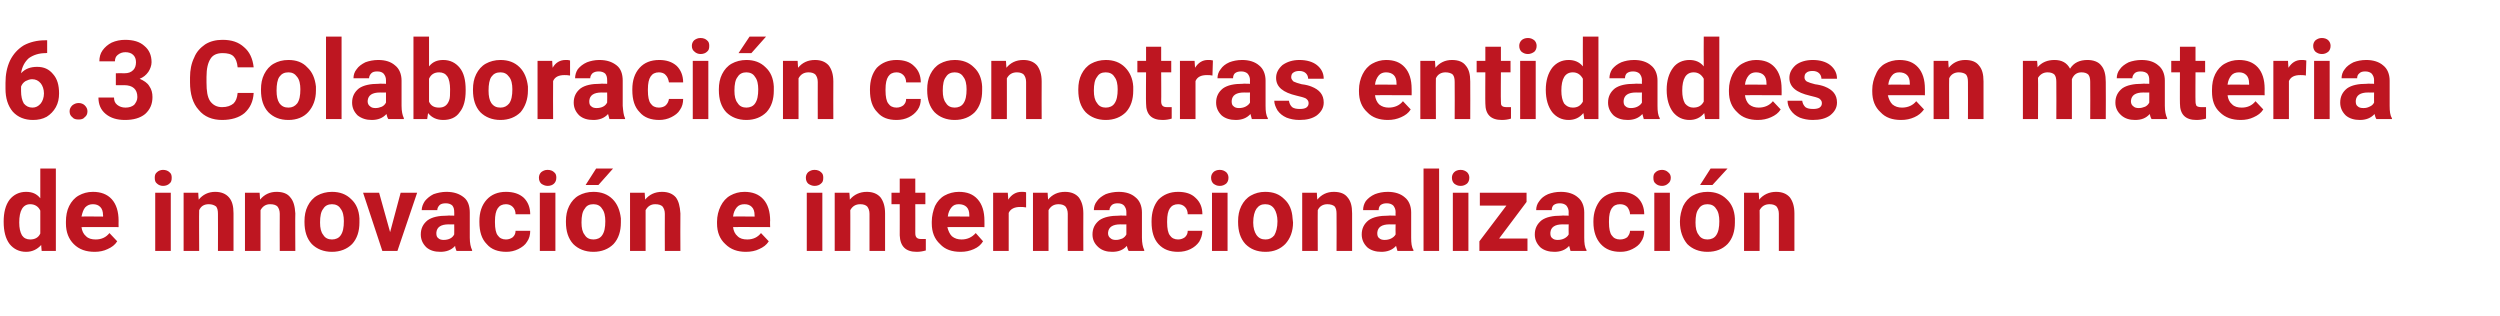 <?xml version="1.0" standalone="no"?><!DOCTYPE svg PUBLIC "-//W3C//DTD SVG 1.1//EN" "http://www.w3.org/Graphics/SVG/1.1/DTD/svg11.dtd"><svg xmlns="http://www.w3.org/2000/svg" version="1.1" width="546px" height="69px" viewBox="0 -8 546 69" style="top:-8px">  <desc>6.3 Colaboraci n con otras entidades en materia de innovaci n e internacionalizaci n</desc>  <defs/>  <g id="Polygon82591">    <path d="M 0.8 40.4 C 0.8 38.4 1.2 36.8 2.1 35.6 C 3 34.5 4.2 33.9 5.7 33.9 C 7 33.9 8 34.3 8.8 35.3 C 8.8 35.27 8.8 28.8 8.8 28.8 L 12.2 28.8 L 12.2 46.8 L 9.1 46.8 C 9.1 46.8 8.98 45.45 9 45.5 C 8.1 46.5 7 47 5.7 47 C 4.2 47 3 46.4 2.1 45.3 C 1.2 44.1 0.8 42.5 0.8 40.4 Z M 6.6 36.6 C 5 36.6 4.2 38 4.2 40.6 C 4.2 41.8 4.4 42.7 4.8 43.4 C 5.2 44 5.8 44.3 6.6 44.3 C 7.6 44.3 8.4 43.9 8.8 43 C 8.8 43 8.8 38 8.8 38 C 8.4 37.1 7.6 36.6 6.6 36.6 C 6.6 36.6 6.6 36.6 6.6 36.6 Z M 20.7 47 C 18.8 47 17.3 46.5 16.1 45.3 C 15 44.2 14.4 42.7 14.4 40.8 C 14.4 40.8 14.4 40.4 14.4 40.4 C 14.4 39.2 14.6 38 15.1 37 C 15.6 36 16.3 35.2 17.2 34.7 C 18.1 34.2 19.1 33.9 20.3 33.9 C 22 33.9 23.4 34.4 24.4 35.5 C 25.4 36.6 25.9 38.2 25.9 40.2 C 25.88 40.18 25.9 41.6 25.9 41.6 C 25.9 41.6 17.8 41.56 17.8 41.6 C 17.9 42.4 18.2 43.1 18.8 43.6 C 19.3 44.1 20 44.3 20.9 44.3 C 22.2 44.3 23.2 43.8 23.9 42.9 C 23.9 42.9 25.6 44.7 25.6 44.7 C 25.1 45.5 24.4 46 23.5 46.4 C 22.7 46.8 21.7 47 20.7 47 Z M 20.3 36.6 C 19.6 36.6 19.1 36.8 18.6 37.3 C 18.2 37.8 18 38.4 17.8 39.3 C 17.84 39.25 22.5 39.3 22.5 39.3 C 22.5 39.3 22.55 38.98 22.5 39 C 22.5 38.2 22.3 37.6 21.9 37.2 C 21.5 36.8 21 36.6 20.3 36.6 Z M 37.3 46.8 L 33.9 46.8 L 33.9 34.1 L 37.3 34.1 L 37.3 46.8 Z M 33.8 30.8 C 33.8 30.3 33.9 29.9 34.3 29.6 C 34.6 29.3 35.1 29.1 35.6 29.1 C 36.2 29.1 36.7 29.3 37 29.6 C 37.4 29.9 37.5 30.3 37.5 30.8 C 37.5 31.4 37.4 31.8 37 32.1 C 36.7 32.4 36.2 32.6 35.6 32.6 C 35.1 32.6 34.6 32.4 34.3 32.1 C 33.9 31.8 33.8 31.4 33.8 30.8 Z M 43.3 34.1 C 43.3 34.1 43.36 35.59 43.4 35.6 C 44.3 34.5 45.5 33.9 47 33.9 C 48.3 33.9 49.3 34.3 50 35.1 C 50.7 35.9 51 37 51 38.6 C 51.01 38.61 51 46.8 51 46.8 L 47.6 46.8 C 47.6 46.8 47.63 38.69 47.6 38.7 C 47.6 38 47.5 37.5 47.2 37.1 C 46.8 36.8 46.3 36.6 45.6 36.6 C 44.6 36.6 43.9 37 43.5 37.9 C 43.45 37.86 43.5 46.8 43.5 46.8 L 40.1 46.8 L 40.1 34.1 L 43.3 34.1 Z M 56.7 34.1 C 56.7 34.1 56.8 35.59 56.8 35.6 C 57.7 34.5 58.9 33.9 60.4 33.9 C 61.8 33.9 62.8 34.3 63.4 35.1 C 64.1 35.9 64.4 37 64.5 38.6 C 64.45 38.61 64.5 46.8 64.5 46.8 L 61.1 46.8 C 61.1 46.8 61.07 38.69 61.1 38.7 C 61.1 38 60.9 37.5 60.6 37.1 C 60.3 36.8 59.8 36.6 59 36.6 C 58.1 36.6 57.4 37 56.9 37.9 C 56.89 37.86 56.9 46.8 56.9 46.8 L 53.5 46.8 L 53.5 34.1 L 56.7 34.1 Z M 66.5 40.3 C 66.5 39.1 66.7 38 67.2 37 C 67.7 36 68.4 35.2 69.3 34.7 C 70.2 34.2 71.3 33.9 72.5 33.9 C 74.2 33.9 75.6 34.4 76.7 35.5 C 77.8 36.5 78.4 37.9 78.5 39.7 C 78.5 39.7 78.5 40.6 78.5 40.6 C 78.5 42.5 78 44.1 76.9 45.3 C 75.8 46.4 74.3 47 72.5 47 C 70.7 47 69.2 46.4 68.1 45.3 C 67 44.1 66.5 42.5 66.5 40.5 C 66.5 40.5 66.5 40.3 66.5 40.3 Z M 69.9 40.6 C 69.9 41.8 70.1 42.7 70.6 43.3 C 71 44 71.7 44.3 72.5 44.3 C 73.3 44.3 74 44 74.4 43.4 C 74.9 42.7 75.1 41.7 75.1 40.3 C 75.1 39.2 74.9 38.2 74.4 37.6 C 74 36.9 73.3 36.6 72.5 36.6 C 71.7 36.6 71 36.9 70.6 37.6 C 70.1 38.2 69.9 39.2 69.9 40.6 Z M 85.2 42.7 L 87.5 34.1 L 91.1 34.1 L 86.8 46.8 L 83.5 46.8 L 79.3 34.1 L 82.8 34.1 L 85.2 42.7 Z M 99.7 46.8 C 99.6 46.5 99.4 46.1 99.4 45.7 C 98.6 46.6 97.5 47 96.2 47 C 94.9 47 93.9 46.7 93.1 46 C 92.3 45.2 91.9 44.3 91.9 43.2 C 91.9 41.9 92.4 40.9 93.4 40.1 C 94.4 39.4 95.8 39.1 97.7 39.1 C 97.68 39.05 99.2 39.1 99.2 39.1 C 99.2 39.1 99.23 38.33 99.2 38.3 C 99.2 37.7 99.1 37.3 98.8 36.9 C 98.5 36.6 98 36.4 97.4 36.4 C 96.8 36.4 96.3 36.5 96 36.8 C 95.7 37.1 95.5 37.5 95.5 37.9 C 95.5 37.9 92.1 37.9 92.1 37.9 C 92.1 37.2 92.4 36.5 92.8 35.9 C 93.3 35.3 93.9 34.8 94.7 34.4 C 95.6 34.1 96.5 33.9 97.5 33.9 C 99.1 33.9 100.3 34.3 101.3 35.1 C 102.2 35.8 102.6 37 102.6 38.4 C 102.6 38.4 102.6 43.9 102.6 43.9 C 102.6 45.1 102.8 46 103.1 46.6 C 103.14 46.6 103.1 46.8 103.1 46.8 C 103.1 46.8 99.71 46.8 99.7 46.8 Z M 96.9 44.4 C 97.4 44.4 97.9 44.3 98.3 44.1 C 98.7 43.9 99 43.6 99.2 43.2 C 99.23 43.21 99.2 41 99.2 41 C 99.2 41 97.97 41.03 98 41 C 96.3 41 95.4 41.6 95.3 42.8 C 95.3 42.8 95.3 43 95.3 43 C 95.3 43.4 95.4 43.8 95.7 44 C 96 44.3 96.4 44.4 96.9 44.4 Z M 110.5 44.3 C 111.1 44.3 111.6 44.1 112 43.8 C 112.4 43.4 112.6 43 112.6 42.4 C 112.6 42.4 115.8 42.4 115.8 42.4 C 115.8 43.3 115.6 44.1 115.1 44.8 C 114.7 45.5 114 46 113.2 46.4 C 112.4 46.8 111.5 47 110.6 47 C 108.8 47 107.3 46.5 106.3 45.3 C 105.2 44.2 104.7 42.6 104.7 40.5 C 104.7 40.5 104.7 40.3 104.7 40.3 C 104.7 38.4 105.2 36.8 106.3 35.6 C 107.3 34.5 108.7 33.9 110.5 33.9 C 112.1 33.9 113.4 34.3 114.4 35.2 C 115.3 36.1 115.8 37.3 115.8 38.8 C 115.8 38.8 112.6 38.8 112.6 38.8 C 112.6 38.2 112.4 37.6 112 37.2 C 111.6 36.8 111.1 36.6 110.5 36.6 C 109.7 36.6 109.1 36.9 108.7 37.5 C 108.3 38.1 108.1 39 108.1 40.3 C 108.1 40.3 108.1 40.6 108.1 40.6 C 108.1 41.9 108.3 42.9 108.7 43.4 C 109.1 44 109.7 44.3 110.5 44.3 Z M 121.3 46.8 L 117.9 46.8 L 117.9 34.1 L 121.3 34.1 L 121.3 46.8 Z M 117.7 30.8 C 117.7 30.3 117.9 29.9 118.2 29.6 C 118.6 29.3 119 29.1 119.6 29.1 C 120.2 29.1 120.7 29.3 121 29.6 C 121.4 29.9 121.5 30.3 121.5 30.8 C 121.5 31.4 121.3 31.8 121 32.1 C 120.7 32.4 120.2 32.6 119.6 32.6 C 119.1 32.6 118.6 32.4 118.2 32.1 C 117.9 31.8 117.7 31.4 117.7 30.8 Z M 123.6 40.3 C 123.6 39.1 123.8 38 124.3 37 C 124.8 36 125.5 35.2 126.4 34.7 C 127.3 34.2 128.4 33.9 129.6 33.9 C 131.3 33.9 132.7 34.4 133.8 35.5 C 134.8 36.5 135.4 37.9 135.6 39.7 C 135.6 39.7 135.6 40.6 135.6 40.6 C 135.6 42.5 135.1 44.1 134 45.3 C 132.9 46.4 131.4 47 129.6 47 C 127.8 47 126.3 46.4 125.2 45.3 C 124.1 44.1 123.6 42.5 123.6 40.5 C 123.6 40.5 123.6 40.3 123.6 40.3 Z M 127 40.6 C 127 41.8 127.2 42.7 127.7 43.3 C 128.1 44 128.8 44.3 129.6 44.3 C 130.4 44.3 131.1 44 131.5 43.4 C 132 42.7 132.2 41.7 132.2 40.3 C 132.2 39.2 132 38.2 131.5 37.6 C 131.1 36.9 130.4 36.6 129.6 36.6 C 128.7 36.6 128.1 36.9 127.7 37.6 C 127.2 38.2 127 39.2 127 40.6 Z M 130.2 28.8 L 133.9 28.8 L 130.7 32.4 L 127.9 32.4 L 130.2 28.8 Z M 140.8 34.1 C 140.8 34.1 140.91 35.59 140.9 35.6 C 141.8 34.5 143 33.9 144.6 33.9 C 145.9 33.9 146.9 34.3 147.6 35.1 C 148.2 35.9 148.5 37 148.6 38.6 C 148.56 38.61 148.6 46.8 148.6 46.8 L 145.2 46.8 C 145.2 46.8 145.17 38.69 145.2 38.7 C 145.2 38 145 37.5 144.7 37.1 C 144.4 36.8 143.9 36.6 143.1 36.6 C 142.2 36.6 141.5 37 141 37.9 C 141 37.86 141 46.8 141 46.8 L 137.6 46.8 L 137.6 34.1 L 140.8 34.1 Z M 162.9 47 C 161.1 47 159.6 46.5 158.4 45.3 C 157.2 44.2 156.6 42.7 156.6 40.8 C 156.6 40.8 156.6 40.4 156.6 40.4 C 156.6 39.2 156.9 38 157.4 37 C 157.9 36 158.6 35.2 159.5 34.7 C 160.4 34.2 161.4 33.9 162.6 33.9 C 164.3 33.9 165.7 34.4 166.7 35.5 C 167.7 36.6 168.2 38.2 168.2 40.2 C 168.15 40.18 168.2 41.6 168.2 41.6 C 168.2 41.6 160.08 41.56 160.1 41.6 C 160.2 42.4 160.5 43.1 161.1 43.6 C 161.6 44.1 162.3 44.3 163.2 44.3 C 164.5 44.3 165.5 43.8 166.2 42.9 C 166.2 42.9 167.9 44.7 167.9 44.7 C 167.4 45.5 166.7 46 165.8 46.4 C 165 46.8 164 47 162.9 47 Z M 162.6 36.6 C 161.9 36.6 161.3 36.8 160.9 37.3 C 160.5 37.8 160.2 38.4 160.1 39.3 C 160.11 39.25 164.8 39.3 164.8 39.3 C 164.8 39.3 164.82 38.98 164.8 39 C 164.8 38.2 164.6 37.6 164.2 37.2 C 163.8 36.8 163.3 36.6 162.6 36.6 Z M 179.6 46.8 L 176.2 46.8 L 176.2 34.1 L 179.6 34.1 L 179.6 46.8 Z M 176 30.8 C 176 30.3 176.2 29.9 176.5 29.6 C 176.9 29.3 177.3 29.1 177.9 29.1 C 178.5 29.1 179 29.3 179.3 29.6 C 179.7 29.9 179.8 30.3 179.8 30.8 C 179.8 31.4 179.7 31.8 179.3 32.1 C 179 32.4 178.5 32.6 177.9 32.6 C 177.4 32.6 176.9 32.4 176.5 32.1 C 176.2 31.8 176 31.4 176 30.8 Z M 185.5 34.1 C 185.5 34.1 185.64 35.59 185.6 35.6 C 186.5 34.5 187.8 33.9 189.3 33.9 C 190.6 33.9 191.6 34.3 192.3 35.1 C 192.9 35.9 193.3 37 193.3 38.6 C 193.29 38.61 193.3 46.8 193.3 46.8 L 189.9 46.8 C 189.9 46.8 189.9 38.69 189.9 38.7 C 189.9 38 189.7 37.5 189.4 37.1 C 189.1 36.8 188.6 36.6 187.9 36.6 C 186.9 36.6 186.2 37 185.7 37.9 C 185.73 37.86 185.7 46.8 185.7 46.8 L 182.3 46.8 L 182.3 34.1 L 185.5 34.1 Z M 199.9 31 L 199.9 34.1 L 202.1 34.1 L 202.1 36.6 L 199.9 36.6 C 199.9 36.6 199.91 42.93 199.9 42.9 C 199.9 43.4 200 43.7 200.2 43.9 C 200.4 44.1 200.7 44.2 201.2 44.2 C 201.6 44.2 201.9 44.2 202.2 44.2 C 202.2 44.2 202.2 46.7 202.2 46.7 C 201.5 46.9 200.9 47 200.2 47 C 197.8 47 196.6 45.8 196.5 43.4 C 196.52 43.44 196.5 36.6 196.5 36.6 L 194.7 36.6 L 194.7 34.1 L 196.5 34.1 L 196.5 31 L 199.9 31 Z M 209.8 47 C 207.9 47 206.4 46.5 205.3 45.3 C 204.1 44.2 203.5 42.7 203.5 40.8 C 203.5 40.8 203.5 40.4 203.5 40.4 C 203.5 39.2 203.8 38 204.2 37 C 204.7 36 205.4 35.2 206.3 34.7 C 207.2 34.2 208.3 33.9 209.4 33.9 C 211.2 33.9 212.5 34.4 213.5 35.5 C 214.5 36.6 215 38.2 215 40.2 C 215.02 40.18 215 41.6 215 41.6 C 215 41.6 206.94 41.56 206.9 41.6 C 207.1 42.4 207.4 43.1 207.9 43.6 C 208.5 44.1 209.2 44.3 210 44.3 C 211.3 44.3 212.3 43.8 213.1 42.9 C 213.1 42.9 214.7 44.7 214.7 44.7 C 214.2 45.5 213.6 46 212.7 46.4 C 211.8 46.8 210.9 47 209.8 47 Z M 209.4 36.6 C 208.7 36.6 208.2 36.8 207.8 37.3 C 207.4 37.8 207.1 38.4 207 39.3 C 206.98 39.25 211.7 39.3 211.7 39.3 C 211.7 39.3 211.69 38.98 211.7 39 C 211.7 38.2 211.5 37.6 211.1 37.2 C 210.7 36.8 210.1 36.6 209.4 36.6 Z M 224.1 37.3 C 223.6 37.2 223.2 37.2 222.8 37.2 C 221.6 37.2 220.7 37.6 220.3 38.5 C 220.32 38.5 220.3 46.8 220.3 46.8 L 216.9 46.8 L 216.9 34.1 L 220.1 34.1 C 220.1 34.1 220.23 35.63 220.2 35.6 C 220.9 34.5 221.9 33.9 223.1 33.9 C 223.4 33.9 223.8 33.9 224.1 34 C 224.1 34 224.1 37.3 224.1 37.3 Z M 228.8 34.1 C 228.8 34.1 228.91 35.59 228.9 35.6 C 229.8 34.5 231 33.9 232.6 33.9 C 233.9 33.9 234.9 34.3 235.6 35.1 C 236.2 35.9 236.6 37 236.6 38.6 C 236.57 38.61 236.6 46.8 236.6 46.8 L 233.2 46.8 C 233.2 46.8 233.18 38.69 233.2 38.7 C 233.2 38 233 37.5 232.7 37.1 C 232.4 36.8 231.9 36.6 231.2 36.6 C 230.2 36.6 229.5 37 229 37.9 C 229.01 37.86 229 46.8 229 46.8 L 225.6 46.8 L 225.6 34.1 L 228.8 34.1 Z M 246.5 46.8 C 246.3 46.5 246.2 46.1 246.1 45.7 C 245.3 46.6 244.3 47 242.9 47 C 241.7 47 240.7 46.7 239.9 46 C 239 45.2 238.6 44.3 238.6 43.2 C 238.6 41.9 239.1 40.9 240.1 40.1 C 241.1 39.4 242.6 39.1 244.4 39.1 C 244.44 39.05 246 39.1 246 39.1 C 246 39.1 246 38.33 246 38.3 C 246 37.7 245.8 37.3 245.5 36.9 C 245.2 36.6 244.8 36.4 244.1 36.4 C 243.6 36.4 243.1 36.5 242.8 36.8 C 242.5 37.1 242.3 37.5 242.3 37.9 C 242.3 37.9 238.9 37.9 238.9 37.9 C 238.9 37.2 239.1 36.5 239.6 35.9 C 240 35.3 240.7 34.8 241.5 34.4 C 242.3 34.1 243.3 33.9 244.3 33.9 C 245.9 33.9 247.1 34.3 248 35.1 C 248.9 35.8 249.4 37 249.4 38.4 C 249.4 38.4 249.4 43.9 249.4 43.9 C 249.4 45.1 249.6 46 249.9 46.6 C 249.9 46.6 249.9 46.8 249.9 46.8 C 249.9 46.8 246.48 46.8 246.5 46.8 Z M 243.7 44.4 C 244.2 44.4 244.6 44.3 245.1 44.1 C 245.5 43.9 245.8 43.6 246 43.2 C 246 43.21 246 41 246 41 C 246 41 244.73 41.03 244.7 41 C 243 41 242.1 41.6 242 42.8 C 242 42.8 242 43 242 43 C 242 43.4 242.2 43.8 242.5 44 C 242.8 44.3 243.2 44.4 243.7 44.4 Z M 257.3 44.3 C 257.9 44.3 258.4 44.1 258.8 43.8 C 259.2 43.4 259.4 43 259.4 42.4 C 259.4 42.4 262.6 42.4 262.6 42.4 C 262.6 43.3 262.3 44.1 261.9 44.8 C 261.4 45.5 260.8 46 260 46.4 C 259.2 46.8 258.3 47 257.3 47 C 255.5 47 254.1 46.5 253 45.3 C 252 44.2 251.5 42.6 251.5 40.5 C 251.5 40.5 251.5 40.3 251.5 40.3 C 251.5 38.4 252 36.8 253 35.6 C 254.1 34.5 255.5 33.9 257.3 33.9 C 258.9 33.9 260.2 34.3 261.1 35.2 C 262.1 36.1 262.6 37.3 262.6 38.8 C 262.6 38.8 259.4 38.8 259.4 38.8 C 259.4 38.2 259.2 37.6 258.8 37.2 C 258.4 36.8 257.9 36.6 257.3 36.6 C 256.5 36.6 255.9 36.9 255.5 37.5 C 255.1 38.1 254.9 39 254.9 40.3 C 254.9 40.3 254.9 40.6 254.9 40.6 C 254.9 41.9 255.1 42.9 255.5 43.4 C 255.9 44 256.5 44.3 257.3 44.3 Z M 268.1 46.8 L 264.7 46.8 L 264.7 34.1 L 268.1 34.1 L 268.1 46.8 Z M 264.5 30.8 C 264.5 30.3 264.7 29.9 265 29.6 C 265.3 29.3 265.8 29.1 266.4 29.1 C 267 29.1 267.4 29.3 267.8 29.6 C 268.1 29.9 268.3 30.3 268.3 30.8 C 268.3 31.4 268.1 31.8 267.8 32.1 C 267.4 32.4 267 32.6 266.4 32.6 C 265.8 32.6 265.4 32.4 265 32.1 C 264.7 31.8 264.5 31.4 264.5 30.8 Z M 270.4 40.3 C 270.4 39.1 270.6 38 271.1 37 C 271.6 36 272.3 35.2 273.2 34.7 C 274.1 34.2 275.1 33.9 276.3 33.9 C 278.1 33.9 279.4 34.4 280.5 35.5 C 281.6 36.5 282.2 37.9 282.3 39.7 C 282.3 39.7 282.4 40.6 282.4 40.6 C 282.4 42.5 281.8 44.1 280.7 45.3 C 279.6 46.4 278.2 47 276.4 47 C 274.5 47 273.1 46.4 272 45.3 C 270.9 44.1 270.4 42.5 270.4 40.5 C 270.4 40.5 270.4 40.3 270.4 40.3 Z M 273.7 40.6 C 273.7 41.8 274 42.7 274.4 43.3 C 274.9 44 275.5 44.3 276.4 44.3 C 277.2 44.3 277.8 44 278.3 43.4 C 278.7 42.7 279 41.7 279 40.3 C 279 39.2 278.7 38.2 278.3 37.6 C 277.8 36.9 277.2 36.6 276.3 36.6 C 275.5 36.6 274.9 36.9 274.4 37.6 C 274 38.2 273.7 39.2 273.7 40.6 Z M 287.6 34.1 C 287.6 34.1 287.67 35.59 287.7 35.6 C 288.6 34.5 289.8 33.9 291.3 33.9 C 292.7 33.9 293.7 34.3 294.3 35.1 C 295 35.9 295.3 37 295.3 38.6 C 295.32 38.61 295.3 46.8 295.3 46.8 L 291.9 46.8 C 291.9 46.8 291.94 38.69 291.9 38.7 C 291.9 38 291.8 37.5 291.5 37.1 C 291.2 36.8 290.6 36.6 289.9 36.6 C 289 36.6 288.2 37 287.8 37.9 C 287.77 37.86 287.8 46.8 287.8 46.8 L 284.4 46.8 L 284.4 34.1 L 287.6 34.1 Z M 305.2 46.8 C 305.1 46.5 305 46.1 304.9 45.7 C 304.1 46.6 303 47 301.7 47 C 300.5 47 299.4 46.7 298.6 46 C 297.8 45.2 297.4 44.3 297.4 43.2 C 297.4 41.9 297.9 40.9 298.9 40.1 C 299.9 39.4 301.3 39.1 303.2 39.1 C 303.2 39.05 304.8 39.1 304.8 39.1 C 304.8 39.1 304.76 38.33 304.8 38.3 C 304.8 37.7 304.6 37.3 304.3 36.9 C 304 36.6 303.5 36.4 302.9 36.4 C 302.3 36.4 301.9 36.5 301.5 36.8 C 301.2 37.1 301.1 37.5 301.1 37.9 C 301.1 37.9 297.7 37.9 297.7 37.9 C 297.7 37.2 297.9 36.5 298.3 35.9 C 298.8 35.3 299.4 34.8 300.3 34.4 C 301.1 34.1 302 33.9 303.1 33.9 C 304.6 33.9 305.9 34.3 306.8 35.1 C 307.7 35.8 308.2 37 308.2 38.4 C 308.2 38.4 308.2 43.9 308.2 43.9 C 308.2 45.1 308.3 46 308.7 46.6 C 308.66 46.6 308.7 46.8 308.7 46.8 C 308.7 46.8 305.24 46.8 305.2 46.8 Z M 302.4 44.4 C 302.9 44.4 303.4 44.3 303.8 44.1 C 304.2 43.9 304.6 43.6 304.8 43.2 C 304.76 43.21 304.8 41 304.8 41 C 304.8 41 303.49 41.03 303.5 41 C 301.8 41 300.9 41.6 300.8 42.8 C 300.8 42.8 300.8 43 300.8 43 C 300.8 43.4 300.9 43.8 301.2 44 C 301.5 44.3 301.9 44.4 302.4 44.4 Z M 314.3 46.8 L 310.9 46.8 L 310.9 28.8 L 314.3 28.8 L 314.3 46.8 Z M 320.7 46.8 L 317.3 46.8 L 317.3 34.1 L 320.7 34.1 L 320.7 46.8 Z M 317.1 30.8 C 317.1 30.3 317.3 29.9 317.6 29.6 C 317.9 29.3 318.4 29.1 319 29.1 C 319.6 29.1 320 29.3 320.4 29.6 C 320.7 29.9 320.9 30.3 320.9 30.8 C 320.9 31.4 320.7 31.8 320.4 32.1 C 320 32.4 319.6 32.6 319 32.6 C 318.4 32.6 318 32.4 317.6 32.1 C 317.3 31.8 317.1 31.4 317.1 30.8 Z M 327.4 44.1 L 333.6 44.1 L 333.6 46.8 L 323.1 46.8 L 323.1 44.7 L 329 36.9 L 323.2 36.9 L 323.2 34.1 L 333.4 34.1 L 333.4 36.1 L 327.4 44.1 Z M 343 46.8 C 342.9 46.5 342.8 46.1 342.7 45.7 C 341.9 46.6 340.8 47 339.5 47 C 338.3 47 337.2 46.7 336.4 46 C 335.6 45.2 335.2 44.3 335.2 43.2 C 335.2 41.9 335.7 40.9 336.7 40.1 C 337.7 39.4 339.1 39.1 341 39.1 C 341 39.05 342.6 39.1 342.6 39.1 C 342.6 39.1 342.56 38.33 342.6 38.3 C 342.6 37.7 342.4 37.3 342.1 36.9 C 341.8 36.6 341.3 36.4 340.7 36.4 C 340.1 36.4 339.7 36.5 339.3 36.8 C 339 37.1 338.9 37.5 338.9 37.9 C 338.9 37.9 335.5 37.9 335.5 37.9 C 335.5 37.2 335.7 36.5 336.2 35.9 C 336.6 35.3 337.2 34.8 338.1 34.4 C 338.9 34.1 339.8 33.9 340.9 33.9 C 342.4 33.9 343.7 34.3 344.6 35.1 C 345.5 35.8 346 37 346 38.4 C 346 38.4 346 43.9 346 43.9 C 346 45.1 346.1 46 346.5 46.6 C 346.46 46.6 346.5 46.8 346.5 46.8 C 346.5 46.8 343.04 46.8 343 46.8 Z M 340.2 44.4 C 340.7 44.4 341.2 44.3 341.6 44.1 C 342 43.9 342.4 43.6 342.6 43.2 C 342.56 43.21 342.6 41 342.6 41 C 342.6 41 341.3 41.03 341.3 41 C 339.6 41 338.7 41.6 338.6 42.8 C 338.6 42.8 338.6 43 338.6 43 C 338.6 43.4 338.7 43.8 339 44 C 339.3 44.3 339.7 44.4 340.2 44.4 Z M 353.8 44.3 C 354.5 44.3 355 44.1 355.4 43.8 C 355.7 43.4 356 43 356 42.4 C 356 42.4 359.1 42.4 359.1 42.4 C 359.1 43.3 358.9 44.1 358.4 44.8 C 358 45.5 357.3 46 356.5 46.4 C 355.7 46.8 354.9 47 353.9 47 C 352.1 47 350.7 46.5 349.6 45.3 C 348.6 44.2 348 42.6 348 40.5 C 348 40.5 348 40.3 348 40.3 C 348 38.4 348.6 36.8 349.6 35.6 C 350.6 34.5 352.1 33.9 353.9 33.9 C 355.5 33.9 356.7 34.3 357.7 35.2 C 358.6 36.1 359.1 37.3 359.1 38.8 C 359.1 38.8 356 38.8 356 38.8 C 356 38.2 355.7 37.6 355.4 37.2 C 355 36.8 354.5 36.6 353.8 36.6 C 353 36.6 352.4 36.9 352 37.5 C 351.6 38.1 351.4 39 351.4 40.3 C 351.4 40.3 351.4 40.6 351.4 40.6 C 351.4 41.9 351.6 42.9 352 43.4 C 352.4 44 353 44.3 353.8 44.3 Z M 364.7 46.8 L 361.3 46.8 L 361.3 34.1 L 364.7 34.1 L 364.7 46.8 Z M 361.1 30.8 C 361.1 30.3 361.2 29.9 361.6 29.6 C 361.9 29.3 362.4 29.1 363 29.1 C 363.5 29.1 364 29.3 364.3 29.6 C 364.7 29.9 364.9 30.3 364.9 30.8 C 364.9 31.4 364.7 31.8 364.3 32.1 C 364 32.4 363.5 32.6 363 32.6 C 362.4 32.6 361.9 32.4 361.6 32.1 C 361.2 31.8 361.1 31.4 361.1 30.8 Z M 366.9 40.3 C 366.9 39.1 367.2 38 367.6 37 C 368.1 36 368.8 35.2 369.7 34.7 C 370.6 34.2 371.7 33.9 372.9 33.9 C 374.6 33.9 376 34.4 377.1 35.5 C 378.2 36.5 378.8 37.9 378.9 39.7 C 378.9 39.7 378.9 40.6 378.9 40.6 C 378.9 42.5 378.4 44.1 377.3 45.3 C 376.2 46.4 374.8 47 372.9 47 C 371.1 47 369.6 46.4 368.5 45.3 C 367.5 44.1 366.9 42.5 366.9 40.5 C 366.9 40.5 366.9 40.3 366.9 40.3 Z M 370.3 40.6 C 370.3 41.8 370.5 42.7 371 43.3 C 371.4 44 372.1 44.3 372.9 44.3 C 373.7 44.3 374.4 44 374.8 43.4 C 375.3 42.7 375.5 41.7 375.5 40.3 C 375.5 39.2 375.3 38.2 374.8 37.6 C 374.4 36.9 373.7 36.6 372.9 36.6 C 372.1 36.6 371.4 36.9 371 37.6 C 370.5 38.2 370.3 39.2 370.3 40.6 Z M 373.6 28.8 L 377.3 28.8 L 374 32.4 L 371.3 32.4 L 373.6 28.8 Z M 384.1 34.1 C 384.1 34.1 384.23 35.59 384.2 35.6 C 385.1 34.5 386.4 33.9 387.9 33.9 C 389.2 33.9 390.2 34.3 390.9 35.1 C 391.5 35.9 391.9 37 391.9 38.6 C 391.89 38.61 391.9 46.8 391.9 46.8 L 388.5 46.8 C 388.5 46.8 388.5 38.69 388.5 38.7 C 388.5 38 388.3 37.5 388 37.1 C 387.7 36.8 387.2 36.6 386.5 36.6 C 385.5 36.6 384.8 37 384.3 37.9 C 384.33 37.86 384.3 46.8 384.3 46.8 L 380.9 46.8 L 380.9 34.1 L 384.1 34.1 Z " stroke="none" fill="#be1621"/>  </g>  <g id="Polygon82590">    <path d="M 10.3 0.8 L 10.3 3.6 C 10.3 3.6 10.02 3.55 10 3.6 C 8.5 3.6 7.3 4 6.3 4.7 C 5.4 5.5 4.8 6.6 4.6 8 C 5.5 7 6.7 6.6 8.1 6.6 C 9.6 6.6 10.7 7.1 11.6 8.2 C 12.5 9.2 12.9 10.6 12.9 12.4 C 12.9 13.5 12.7 14.5 12.2 15.4 C 11.7 16.3 11 17 10.2 17.5 C 9.3 18 8.3 18.2 7.2 18.2 C 5.4 18.2 3.9 17.6 2.8 16.4 C 1.7 15.1 1.2 13.4 1.2 11.4 C 1.2 11.4 1.2 10.1 1.2 10.1 C 1.2 8.3 1.5 6.7 2.2 5.2 C 2.9 3.8 3.9 2.7 5.2 1.9 C 6.5 1.2 8.1 0.8 9.8 0.8 C 9.79 0.76 10.3 0.8 10.3 0.8 Z M 7 9.3 C 6.5 9.3 6 9.5 5.6 9.7 C 5.1 10 4.8 10.4 4.6 10.9 C 4.6 10.9 4.6 11.9 4.6 11.9 C 4.6 13 4.8 13.9 5.2 14.6 C 5.7 15.2 6.3 15.5 7.1 15.5 C 7.8 15.5 8.4 15.2 8.9 14.6 C 9.3 14.1 9.6 13.3 9.6 12.4 C 9.6 11.5 9.3 10.7 8.9 10.2 C 8.4 9.6 7.8 9.3 7 9.3 Z M 15.2 16.3 C 15.2 15.8 15.4 15.4 15.8 15 C 16.2 14.7 16.6 14.5 17.2 14.5 C 17.7 14.5 18.2 14.7 18.5 15 C 18.9 15.4 19.1 15.8 19.1 16.3 C 19.1 16.9 18.9 17.3 18.5 17.6 C 18.2 18 17.7 18.1 17.2 18.1 C 16.6 18.1 16.1 18 15.8 17.6 C 15.4 17.3 15.2 16.9 15.2 16.3 Z M 25.3 8 C 25.3 8 27.15 7.97 27.2 8 C 28 8 28.6 7.8 29.1 7.3 C 29.5 6.9 29.7 6.3 29.7 5.6 C 29.7 4.9 29.5 4.4 29.1 4 C 28.7 3.6 28.1 3.4 27.4 3.4 C 26.7 3.4 26.2 3.6 25.7 4 C 25.3 4.3 25.1 4.8 25.1 5.4 C 25.1 5.4 21.7 5.4 21.7 5.4 C 21.7 4.5 21.9 3.7 22.4 3 C 22.9 2.3 23.6 1.7 24.4 1.3 C 25.3 0.9 26.3 0.7 27.3 0.7 C 29.1 0.7 30.5 1.1 31.5 2 C 32.6 2.9 33.1 4.1 33.1 5.6 C 33.1 6.3 32.8 7.1 32.4 7.7 C 31.9 8.4 31.3 8.9 30.5 9.2 C 31.4 9.6 32.2 10.1 32.6 10.8 C 33.1 11.5 33.3 12.3 33.3 13.2 C 33.3 14.7 32.8 15.9 31.7 16.9 C 30.6 17.8 29.1 18.2 27.3 18.2 C 25.6 18.2 24.2 17.8 23.1 16.9 C 22 16 21.5 14.8 21.5 13.3 C 21.5 13.3 24.9 13.3 24.9 13.3 C 24.9 14 25.1 14.5 25.6 14.9 C 26.1 15.3 26.7 15.5 27.4 15.5 C 28.2 15.5 28.8 15.3 29.3 14.9 C 29.7 14.4 30 13.9 30 13.2 C 30 11.5 29 10.6 27.1 10.6 C 27.14 10.62 25.3 10.6 25.3 10.6 L 25.3 8 Z M 55.4 12.3 C 55.3 14.2 54.6 15.6 53.4 16.7 C 52.2 17.7 50.5 18.2 48.5 18.2 C 46.4 18.2 44.6 17.5 43.4 16 C 42.1 14.6 41.5 12.5 41.5 10 C 41.5 10 41.5 8.9 41.5 8.9 C 41.5 7.3 41.8 5.8 42.4 4.6 C 42.9 3.3 43.8 2.4 44.8 1.7 C 45.9 1 47.2 0.7 48.6 0.7 C 50.6 0.7 52.1 1.2 53.3 2.3 C 54.5 3.3 55.2 4.8 55.4 6.7 C 55.4 6.7 51.9 6.7 51.9 6.7 C 51.8 5.6 51.5 4.8 51 4.3 C 50.5 3.8 49.7 3.6 48.6 3.6 C 47.4 3.6 46.5 4 46 4.8 C 45.4 5.7 45.1 7 45.1 8.8 C 45.1 8.8 45.1 10 45.1 10 C 45.1 11.9 45.3 13.2 45.9 14.1 C 46.5 14.9 47.3 15.4 48.5 15.4 C 49.6 15.4 50.4 15.1 51 14.6 C 51.5 14.1 51.8 13.4 51.9 12.3 C 51.9 12.3 55.4 12.3 55.4 12.3 Z M 57 11.5 C 57 10.3 57.2 9.2 57.7 8.2 C 58.2 7.2 58.9 6.4 59.8 5.9 C 60.7 5.4 61.7 5.1 63 5.1 C 64.7 5.1 66.1 5.6 67.1 6.7 C 68.2 7.7 68.8 9.1 69 10.9 C 69 10.9 69 11.8 69 11.8 C 69 13.7 68.4 15.3 67.3 16.5 C 66.3 17.6 64.8 18.2 63 18.2 C 61.1 18.2 59.7 17.6 58.6 16.5 C 57.5 15.3 57 13.7 57 11.7 C 57 11.7 57 11.5 57 11.5 Z M 60.4 11.8 C 60.4 13 60.6 13.9 61 14.5 C 61.5 15.2 62.1 15.5 63 15.5 C 63.8 15.5 64.4 15.2 64.9 14.6 C 65.4 13.9 65.6 12.9 65.6 11.5 C 65.6 10.4 65.4 9.4 64.9 8.8 C 64.4 8.1 63.8 7.8 63 7.8 C 62.1 7.8 61.5 8.1 61 8.8 C 60.6 9.4 60.4 10.4 60.4 11.8 Z M 74.6 18 L 71.2 18 L 71.2 0 L 74.6 0 L 74.6 18 Z M 84.8 18 C 84.6 17.7 84.5 17.3 84.4 16.9 C 83.6 17.8 82.5 18.2 81.2 18.2 C 80 18.2 79 17.9 78.1 17.2 C 77.3 16.4 76.9 15.5 76.9 14.4 C 76.9 13.1 77.4 12.1 78.4 11.3 C 79.4 10.6 80.9 10.3 82.7 10.3 C 82.73 10.25 84.3 10.3 84.3 10.3 C 84.3 10.3 84.29 9.53 84.3 9.5 C 84.3 8.9 84.1 8.5 83.8 8.1 C 83.5 7.8 83.1 7.6 82.4 7.6 C 81.8 7.6 81.4 7.7 81.1 8 C 80.8 8.3 80.6 8.7 80.6 9.1 C 80.6 9.1 77.2 9.1 77.2 9.1 C 77.2 8.4 77.4 7.7 77.9 7.1 C 78.3 6.5 79 6 79.8 5.6 C 80.6 5.3 81.6 5.1 82.6 5.1 C 84.2 5.1 85.4 5.5 86.3 6.3 C 87.2 7 87.7 8.2 87.7 9.6 C 87.7 9.6 87.7 15.1 87.7 15.1 C 87.7 16.3 87.9 17.2 88.2 17.8 C 88.2 17.8 88.2 18 88.2 18 C 88.2 18 84.77 18 84.8 18 Z M 82 15.6 C 82.5 15.6 82.9 15.5 83.4 15.3 C 83.8 15.1 84.1 14.8 84.3 14.4 C 84.29 14.41 84.3 12.2 84.3 12.2 C 84.3 12.2 83.03 12.23 83 12.2 C 81.3 12.2 80.4 12.8 80.3 14 C 80.3 14 80.3 14.2 80.3 14.2 C 80.3 14.6 80.5 15 80.8 15.2 C 81.1 15.5 81.5 15.6 82 15.6 Z M 101.7 11.8 C 101.7 13.8 101.3 15.4 100.4 16.5 C 99.6 17.7 98.3 18.2 96.8 18.2 C 95.4 18.2 94.3 17.7 93.5 16.7 C 93.49 16.65 93.3 18 93.3 18 L 90.3 18 L 90.3 0 L 93.7 0 C 93.7 0 93.68 6.46 93.7 6.5 C 94.5 5.5 95.5 5.1 96.8 5.1 C 98.3 5.1 99.5 5.7 100.4 6.8 C 101.3 7.9 101.7 9.5 101.7 11.6 C 101.7 11.6 101.7 11.8 101.7 11.8 Z M 98.1 13.9 C 98.3 13.4 98.3 12.6 98.3 11.5 C 98.3 10.3 98.1 9.3 97.7 8.7 C 97.3 8.1 96.7 7.8 95.9 7.8 C 94.8 7.8 94.1 8.3 93.7 9.2 C 93.7 9.2 93.7 14.2 93.7 14.2 C 94.1 15.1 94.8 15.5 95.9 15.5 C 97 15.5 97.7 15 98.1 13.9 C 98.1 13.9 98.1 13.9 98.1 13.9 Z M 103.3 11.5 C 103.3 10.3 103.5 9.2 104 8.2 C 104.5 7.2 105.2 6.4 106.1 5.9 C 107 5.4 108.1 5.1 109.3 5.1 C 111 5.1 112.4 5.6 113.5 6.7 C 114.5 7.7 115.1 9.1 115.3 10.9 C 115.3 10.9 115.3 11.8 115.3 11.8 C 115.3 13.7 114.7 15.3 113.7 16.5 C 112.6 17.6 111.1 18.2 109.3 18.2 C 107.5 18.2 106 17.6 104.9 16.5 C 103.8 15.3 103.3 13.7 103.3 11.7 C 103.3 11.7 103.3 11.5 103.3 11.5 Z M 106.7 11.8 C 106.7 13 106.9 13.9 107.3 14.5 C 107.8 15.2 108.4 15.5 109.3 15.5 C 110.1 15.5 110.7 15.2 111.2 14.6 C 111.7 13.9 111.9 12.9 111.9 11.5 C 111.9 10.4 111.7 9.4 111.2 8.8 C 110.7 8.1 110.1 7.8 109.3 7.8 C 108.4 7.8 107.8 8.1 107.3 8.8 C 106.9 9.4 106.7 10.4 106.7 11.8 Z M 124.5 8.5 C 124 8.4 123.6 8.4 123.3 8.4 C 122 8.4 121.2 8.8 120.8 9.7 C 120.76 9.7 120.8 18 120.8 18 L 117.4 18 L 117.4 5.3 L 120.6 5.3 C 120.6 5.3 120.67 6.83 120.7 6.8 C 121.3 5.7 122.3 5.1 123.5 5.1 C 123.9 5.1 124.2 5.1 124.5 5.2 C 124.5 5.2 124.5 8.5 124.5 8.5 Z M 133.1 18 C 133 17.7 132.9 17.3 132.8 16.9 C 132 17.8 130.9 18.2 129.6 18.2 C 128.3 18.2 127.3 17.9 126.5 17.2 C 125.7 16.4 125.3 15.5 125.3 14.4 C 125.3 13.1 125.8 12.1 126.8 11.3 C 127.8 10.6 129.2 10.3 131.1 10.3 C 131.09 10.25 132.6 10.3 132.6 10.3 C 132.6 10.3 132.64 9.53 132.6 9.5 C 132.6 8.9 132.5 8.5 132.2 8.1 C 131.9 7.8 131.4 7.6 130.8 7.6 C 130.2 7.6 129.8 7.7 129.4 8 C 129.1 8.3 128.9 8.7 128.9 9.1 C 128.9 9.1 125.6 9.1 125.6 9.1 C 125.6 8.4 125.8 7.7 126.2 7.1 C 126.7 6.5 127.3 6 128.2 5.6 C 129 5.3 129.9 5.1 130.9 5.1 C 132.5 5.1 133.7 5.5 134.7 6.3 C 135.6 7 136 8.2 136 9.6 C 136 9.6 136 15.1 136 15.1 C 136.1 16.3 136.2 17.2 136.5 17.8 C 136.55 17.8 136.5 18 136.5 18 C 136.5 18 133.13 18 133.1 18 Z M 130.3 15.6 C 130.8 15.6 131.3 15.5 131.7 15.3 C 132.1 15.1 132.4 14.8 132.6 14.4 C 132.64 14.41 132.6 12.2 132.6 12.2 C 132.6 12.2 131.38 12.23 131.4 12.2 C 129.7 12.2 128.8 12.8 128.7 14 C 128.7 14 128.7 14.2 128.7 14.2 C 128.7 14.6 128.8 15 129.1 15.2 C 129.4 15.5 129.8 15.6 130.3 15.6 Z M 143.9 15.5 C 144.5 15.5 145.1 15.3 145.4 15 C 145.8 14.6 146 14.2 146.1 13.6 C 146.1 13.6 149.2 13.6 149.2 13.6 C 149.2 14.5 149 15.3 148.5 16 C 148.1 16.7 147.4 17.2 146.6 17.6 C 145.8 18 144.9 18.2 144 18.2 C 142.2 18.2 140.7 17.7 139.7 16.5 C 138.6 15.4 138.1 13.8 138.1 11.7 C 138.1 11.7 138.1 11.5 138.1 11.5 C 138.1 9.6 138.6 8 139.7 6.8 C 140.7 5.7 142.1 5.1 144 5.1 C 145.5 5.1 146.8 5.5 147.8 6.4 C 148.7 7.3 149.2 8.5 149.2 10 C 149.2 10 146.1 10 146.1 10 C 146 9.4 145.8 8.8 145.4 8.4 C 145.1 8 144.5 7.8 143.9 7.8 C 143.1 7.8 142.5 8.1 142.1 8.7 C 141.7 9.3 141.5 10.2 141.5 11.5 C 141.5 11.5 141.5 11.8 141.5 11.8 C 141.5 13.1 141.7 14.1 142.1 14.6 C 142.5 15.2 143.1 15.5 143.9 15.5 Z M 154.7 18 L 151.3 18 L 151.3 5.3 L 154.7 5.3 L 154.7 18 Z M 151.1 2 C 151.1 1.5 151.3 1.1 151.6 0.8 C 152 0.5 152.4 0.3 153 0.3 C 153.6 0.3 154.1 0.5 154.4 0.8 C 154.8 1.1 154.9 1.5 154.9 2 C 154.9 2.6 154.8 3 154.4 3.3 C 154.1 3.6 153.6 3.8 153 3.8 C 152.5 3.8 152 3.6 151.7 3.3 C 151.3 3 151.1 2.6 151.1 2 Z M 157 11.5 C 157 10.3 157.2 9.2 157.7 8.2 C 158.2 7.2 158.9 6.4 159.8 5.9 C 160.7 5.4 161.8 5.1 163 5.1 C 164.7 5.1 166.1 5.6 167.2 6.7 C 168.3 7.7 168.9 9.1 169 10.9 C 169 10.9 169 11.8 169 11.8 C 169 13.7 168.5 15.3 167.4 16.5 C 166.3 17.6 164.8 18.2 163 18.2 C 161.2 18.2 159.7 17.6 158.6 16.5 C 157.5 15.3 157 13.7 157 11.7 C 157 11.7 157 11.5 157 11.5 Z M 160.4 11.8 C 160.4 13 160.6 13.9 161.1 14.5 C 161.5 15.2 162.2 15.5 163 15.5 C 163.8 15.5 164.5 15.2 164.9 14.6 C 165.4 13.9 165.6 12.9 165.6 11.5 C 165.6 10.4 165.4 9.4 164.9 8.8 C 164.5 8.1 163.8 7.8 163 7.8 C 162.2 7.8 161.5 8.1 161.1 8.8 C 160.6 9.4 160.4 10.4 160.4 11.8 Z M 163.7 0 L 167.3 0 L 164.1 3.6 L 161.3 3.6 L 163.7 0 Z M 174.2 5.3 C 174.2 5.3 174.32 6.79 174.3 6.8 C 175.2 5.7 176.4 5.1 178 5.1 C 179.3 5.1 180.3 5.5 181 6.3 C 181.6 7.1 182 8.2 182 9.8 C 181.97 9.81 182 18 182 18 L 178.6 18 C 178.6 18 178.58 9.89 178.6 9.9 C 178.6 9.2 178.4 8.7 178.1 8.3 C 177.8 8 177.3 7.8 176.6 7.8 C 175.6 7.8 174.9 8.2 174.4 9.1 C 174.41 9.06 174.4 18 174.4 18 L 171 18 L 171 5.3 L 174.2 5.3 Z M 195.8 15.5 C 196.4 15.5 196.9 15.3 197.3 15 C 197.7 14.6 197.9 14.2 197.9 13.6 C 197.9 13.6 201.1 13.6 201.1 13.6 C 201.1 14.5 200.9 15.3 200.4 16 C 199.9 16.7 199.3 17.2 198.5 17.6 C 197.7 18 196.8 18.2 195.8 18.2 C 194 18.2 192.6 17.7 191.6 16.5 C 190.5 15.4 190 13.8 190 11.7 C 190 11.7 190 11.5 190 11.5 C 190 9.6 190.5 8 191.5 6.8 C 192.6 5.7 194 5.1 195.8 5.1 C 197.4 5.1 198.7 5.5 199.6 6.4 C 200.6 7.3 201.1 8.5 201.1 10 C 201.1 10 197.9 10 197.9 10 C 197.9 9.4 197.7 8.8 197.3 8.4 C 196.9 8 196.4 7.8 195.8 7.8 C 195 7.8 194.4 8.1 194 8.7 C 193.6 9.3 193.4 10.2 193.4 11.5 C 193.4 11.5 193.4 11.8 193.4 11.8 C 193.4 13.1 193.6 14.1 194 14.6 C 194.4 15.2 195 15.5 195.8 15.5 Z M 202.5 11.5 C 202.5 10.3 202.7 9.2 203.2 8.2 C 203.7 7.2 204.4 6.4 205.3 5.9 C 206.2 5.4 207.3 5.1 208.5 5.1 C 210.2 5.1 211.6 5.6 212.7 6.7 C 213.8 7.7 214.4 9.1 214.5 10.9 C 214.5 10.9 214.5 11.8 214.5 11.8 C 214.5 13.7 214 15.3 212.9 16.5 C 211.8 17.6 210.3 18.2 208.5 18.2 C 206.7 18.2 205.2 17.6 204.1 16.5 C 203 15.3 202.5 13.7 202.5 11.7 C 202.5 11.7 202.5 11.5 202.5 11.5 Z M 205.9 11.8 C 205.9 13 206.1 13.9 206.6 14.5 C 207 15.2 207.7 15.5 208.5 15.5 C 209.3 15.5 210 15.2 210.4 14.6 C 210.9 13.9 211.1 12.9 211.1 11.5 C 211.1 10.4 210.9 9.4 210.4 8.8 C 210 8.1 209.3 7.8 208.5 7.8 C 207.7 7.8 207 8.1 206.6 8.8 C 206.1 9.4 205.9 10.4 205.9 11.8 Z M 219.7 5.3 C 219.7 5.3 219.82 6.79 219.8 6.8 C 220.7 5.7 221.9 5.1 223.5 5.1 C 224.8 5.1 225.8 5.5 226.5 6.3 C 227.1 7.1 227.5 8.2 227.5 9.8 C 227.47 9.81 227.5 18 227.5 18 L 224.1 18 C 224.1 18 224.09 9.89 224.1 9.9 C 224.1 9.2 223.9 8.7 223.6 8.3 C 223.3 8 222.8 7.8 222.1 7.8 C 221.1 7.8 220.4 8.2 219.9 9.1 C 219.91 9.06 219.9 18 219.9 18 L 216.5 18 L 216.5 5.3 L 219.7 5.3 Z M 235.5 11.5 C 235.5 10.3 235.7 9.2 236.2 8.2 C 236.7 7.2 237.4 6.4 238.3 5.9 C 239.2 5.4 240.3 5.1 241.5 5.1 C 243.2 5.1 244.6 5.6 245.7 6.7 C 246.7 7.7 247.4 9.1 247.5 10.9 C 247.5 10.9 247.5 11.8 247.5 11.8 C 247.5 13.7 247 15.3 245.9 16.5 C 244.8 17.6 243.3 18.2 241.5 18.2 C 239.7 18.2 238.2 17.6 237.1 16.5 C 236 15.3 235.5 13.7 235.5 11.7 C 235.5 11.7 235.5 11.5 235.5 11.5 Z M 238.9 11.8 C 238.9 13 239.1 13.9 239.6 14.5 C 240 15.2 240.7 15.5 241.5 15.5 C 242.3 15.5 243 15.2 243.4 14.6 C 243.9 13.9 244.1 12.9 244.1 11.5 C 244.1 10.4 243.9 9.4 243.4 8.8 C 243 8.1 242.3 7.8 241.5 7.8 C 240.6 7.8 240 8.1 239.6 8.8 C 239.1 9.4 238.9 10.4 238.9 11.8 Z M 253.6 2.2 L 253.6 5.3 L 255.8 5.3 L 255.8 7.8 L 253.6 7.8 C 253.6 7.8 253.64 14.13 253.6 14.1 C 253.6 14.6 253.7 14.9 253.9 15.1 C 254.1 15.3 254.4 15.4 254.9 15.4 C 255.3 15.4 255.6 15.4 255.9 15.4 C 255.9 15.4 255.9 17.9 255.9 17.9 C 255.3 18.1 254.6 18.2 253.9 18.2 C 251.5 18.2 250.3 17 250.3 14.6 C 250.25 14.64 250.3 7.8 250.3 7.8 L 248.4 7.8 L 248.4 5.3 L 250.3 5.3 L 250.3 2.2 L 253.6 2.2 Z M 264.8 8.5 C 264.4 8.4 264 8.4 263.6 8.4 C 262.3 8.4 261.5 8.8 261.1 9.7 C 261.08 9.7 261.1 18 261.1 18 L 257.7 18 L 257.7 5.3 L 260.9 5.3 C 260.9 5.3 260.99 6.83 261 6.8 C 261.7 5.7 262.6 5.1 263.8 5.1 C 264.2 5.1 264.5 5.1 264.9 5.2 C 264.9 5.2 264.8 8.5 264.8 8.5 Z M 273.4 18 C 273.3 17.7 273.2 17.3 273.1 16.9 C 272.3 17.8 271.2 18.2 269.9 18.2 C 268.7 18.2 267.6 17.9 266.8 17.2 C 266 16.4 265.6 15.5 265.6 14.4 C 265.6 13.1 266.1 12.1 267.1 11.3 C 268.1 10.6 269.5 10.3 271.4 10.3 C 271.41 10.25 273 10.3 273 10.3 C 273 10.3 272.96 9.53 273 9.5 C 273 8.9 272.8 8.5 272.5 8.1 C 272.2 7.8 271.7 7.6 271.1 7.6 C 270.5 7.6 270.1 7.7 269.7 8 C 269.4 8.3 269.3 8.7 269.3 9.1 C 269.3 9.1 265.9 9.1 265.9 9.1 C 265.9 8.4 266.1 7.7 266.6 7.1 C 267 6.5 267.6 6 268.5 5.6 C 269.3 5.3 270.2 5.1 271.3 5.1 C 272.8 5.1 274.1 5.5 275 6.3 C 275.9 7 276.4 8.2 276.4 9.6 C 276.4 9.6 276.4 15.1 276.4 15.1 C 276.4 16.3 276.5 17.2 276.9 17.8 C 276.87 17.8 276.9 18 276.9 18 C 276.9 18 273.45 18 273.4 18 Z M 270.6 15.6 C 271.1 15.6 271.6 15.5 272 15.3 C 272.4 15.1 272.8 14.8 273 14.4 C 272.96 14.41 273 12.2 273 12.2 C 273 12.2 271.7 12.23 271.7 12.2 C 270 12.2 269.1 12.8 269 14 C 269 14 269 14.2 269 14.2 C 269 14.6 269.1 15 269.4 15.2 C 269.7 15.5 270.1 15.6 270.6 15.6 Z M 285.8 14.5 C 285.8 14.1 285.6 13.8 285.2 13.5 C 284.8 13.3 284.1 13.1 283.2 12.9 C 280.2 12.2 278.7 11 278.7 9 C 278.7 7.9 279.2 7 280.1 6.2 C 281.1 5.5 282.3 5.1 283.8 5.1 C 285.4 5.1 286.7 5.5 287.6 6.2 C 288.6 7 289.1 8 289.1 9.2 C 289.1 9.2 285.7 9.2 285.7 9.2 C 285.7 8.7 285.5 8.3 285.2 8 C 284.9 7.7 284.4 7.5 283.8 7.5 C 283.2 7.5 282.8 7.6 282.4 7.9 C 282.1 8.1 282 8.5 282 8.9 C 282 9.2 282.2 9.5 282.5 9.8 C 282.9 10 283.5 10.2 284.3 10.4 C 285.2 10.5 285.9 10.7 286.4 10.9 C 288.2 11.6 289.1 12.7 289.1 14.4 C 289.1 15.5 288.6 16.4 287.6 17.2 C 286.6 17.9 285.4 18.2 283.8 18.2 C 282.7 18.2 281.8 18 281 17.7 C 280.1 17.3 279.5 16.8 279 16.1 C 278.6 15.4 278.3 14.7 278.3 14 C 278.3 14 281.5 14 281.5 14 C 281.6 14.6 281.8 15 282.2 15.4 C 282.6 15.7 283.2 15.8 283.9 15.8 C 284.5 15.8 285 15.7 285.3 15.5 C 285.7 15.2 285.8 14.9 285.8 14.5 Z M 303.1 18.2 C 301.3 18.2 299.7 17.7 298.6 16.5 C 297.4 15.4 296.8 13.9 296.8 12 C 296.8 12 296.8 11.6 296.8 11.6 C 296.8 10.4 297.1 9.2 297.6 8.2 C 298.1 7.2 298.8 6.4 299.7 5.9 C 300.6 5.4 301.6 5.1 302.7 5.1 C 304.5 5.1 305.8 5.6 306.8 6.7 C 307.8 7.8 308.3 9.4 308.3 11.4 C 308.33 11.38 308.3 12.8 308.3 12.8 C 308.3 12.8 300.26 12.76 300.3 12.8 C 300.4 13.6 300.7 14.3 301.2 14.8 C 301.8 15.3 302.5 15.5 303.3 15.5 C 304.6 15.5 305.7 15 306.4 14.1 C 306.4 14.1 308.1 15.9 308.1 15.9 C 307.6 16.7 306.9 17.2 306 17.6 C 305.1 18 304.2 18.2 303.1 18.2 Z M 302.7 7.8 C 302.1 7.8 301.5 8 301.1 8.5 C 300.7 9 300.4 9.6 300.3 10.5 C 300.29 10.45 305 10.5 305 10.5 C 305 10.5 305 10.18 305 10.2 C 305 9.4 304.8 8.8 304.4 8.4 C 304 8 303.4 7.8 302.7 7.8 Z M 313.4 5.3 C 313.4 5.3 313.48 6.79 313.5 6.8 C 314.4 5.7 315.6 5.1 317.1 5.1 C 318.5 5.1 319.5 5.5 320.1 6.3 C 320.8 7.1 321.1 8.2 321.1 9.8 C 321.13 9.81 321.1 18 321.1 18 L 317.7 18 C 317.7 18 317.74 9.89 317.7 9.9 C 317.7 9.2 317.6 8.7 317.3 8.3 C 317 8 316.4 7.8 315.7 7.8 C 314.8 7.8 314 8.2 313.6 9.1 C 313.57 9.06 313.6 18 313.6 18 L 310.2 18 L 310.2 5.3 L 313.4 5.3 Z M 327.8 2.2 L 327.8 5.3 L 329.9 5.3 L 329.9 7.8 L 327.8 7.8 C 327.8 7.8 327.75 14.13 327.8 14.1 C 327.8 14.6 327.8 14.9 328 15.1 C 328.2 15.3 328.5 15.4 329.1 15.4 C 329.4 15.4 329.8 15.4 330 15.4 C 330 15.4 330 17.9 330 17.9 C 329.4 18.1 328.7 18.2 328 18.2 C 325.6 18.2 324.4 17 324.4 14.6 C 324.36 14.64 324.4 7.8 324.4 7.8 L 322.5 7.8 L 322.5 5.3 L 324.4 5.3 L 324.4 2.2 L 327.8 2.2 Z M 335.4 18 L 332 18 L 332 5.3 L 335.4 5.3 L 335.4 18 Z M 331.8 2 C 331.8 1.5 332 1.1 332.3 0.8 C 332.6 0.5 333.1 0.3 333.7 0.3 C 334.3 0.3 334.7 0.5 335.1 0.8 C 335.4 1.1 335.6 1.5 335.6 2 C 335.6 2.6 335.4 3 335.1 3.3 C 334.7 3.6 334.2 3.8 333.7 3.8 C 333.1 3.8 332.7 3.6 332.3 3.3 C 332 3 331.8 2.6 331.8 2 Z M 337.6 11.6 C 337.6 9.6 338.1 8 339 6.8 C 339.9 5.7 341.1 5.1 342.6 5.1 C 343.8 5.1 344.9 5.5 345.7 6.5 C 345.67 6.47 345.7 0 345.7 0 L 349.1 0 L 349.1 18 L 346 18 C 346 18 345.84 16.65 345.8 16.7 C 345 17.7 343.9 18.2 342.6 18.2 C 341.1 18.2 339.9 17.6 339 16.5 C 338.1 15.3 337.6 13.7 337.6 11.6 Z M 343.5 7.8 C 341.8 7.8 341 9.2 341 11.8 C 341 13 341.2 13.9 341.6 14.6 C 342.1 15.2 342.7 15.5 343.5 15.5 C 344.5 15.5 345.2 15.1 345.7 14.2 C 345.7 14.2 345.7 9.2 345.7 9.2 C 345.2 8.3 344.5 7.8 343.5 7.8 C 343.5 7.8 343.5 7.8 343.5 7.8 Z M 359 18 C 358.9 17.7 358.8 17.3 358.7 16.9 C 357.9 17.8 356.8 18.2 355.5 18.2 C 354.3 18.2 353.2 17.9 352.4 17.2 C 351.6 16.4 351.2 15.5 351.2 14.4 C 351.2 13.1 351.7 12.1 352.7 11.3 C 353.7 10.6 355.1 10.3 357 10.3 C 357 10.25 358.6 10.3 358.6 10.3 C 358.6 10.3 358.56 9.53 358.6 9.5 C 358.6 8.9 358.4 8.5 358.1 8.1 C 357.8 7.8 357.3 7.6 356.7 7.6 C 356.1 7.6 355.7 7.7 355.3 8 C 355 8.3 354.9 8.7 354.9 9.1 C 354.9 9.1 351.5 9.1 351.5 9.1 C 351.5 8.4 351.7 7.7 352.1 7.1 C 352.6 6.5 353.2 6 354.1 5.6 C 354.9 5.3 355.8 5.1 356.9 5.1 C 358.4 5.1 359.7 5.5 360.6 6.3 C 361.5 7 362 8.2 362 9.6 C 362 9.6 362 15.1 362 15.1 C 362 16.3 362.1 17.2 362.5 17.8 C 362.46 17.8 362.5 18 362.5 18 C 362.5 18 359.04 18 359 18 Z M 356.2 15.6 C 356.7 15.6 357.2 15.5 357.6 15.3 C 358 15.1 358.4 14.8 358.6 14.4 C 358.56 14.41 358.6 12.2 358.6 12.2 C 358.6 12.2 357.29 12.23 357.3 12.2 C 355.6 12.2 354.7 12.8 354.6 14 C 354.6 14 354.6 14.2 354.6 14.2 C 354.6 14.6 354.7 15 355 15.2 C 355.3 15.5 355.7 15.6 356.2 15.6 Z M 364 11.6 C 364 9.6 364.5 8 365.4 6.8 C 366.2 5.7 367.5 5.1 369 5.1 C 370.2 5.1 371.3 5.5 372.1 6.5 C 372.06 6.47 372.1 0 372.1 0 L 375.5 0 L 375.5 18 L 372.4 18 C 372.4 18 372.23 16.65 372.2 16.7 C 371.4 17.7 370.3 18.2 369 18.2 C 367.5 18.2 366.3 17.6 365.4 16.5 C 364.5 15.3 364 13.7 364 11.6 Z M 369.9 7.8 C 368.2 7.8 367.4 9.2 367.4 11.8 C 367.4 13 367.6 13.9 368 14.6 C 368.5 15.2 369.1 15.5 369.8 15.5 C 370.9 15.5 371.6 15.1 372.1 14.2 C 372.1 14.2 372.1 9.2 372.1 9.2 C 371.6 8.3 370.9 7.8 369.9 7.8 C 369.9 7.8 369.9 7.8 369.9 7.8 Z M 383.9 18.2 C 382.1 18.2 380.5 17.7 379.4 16.5 C 378.2 15.4 377.6 13.9 377.6 12 C 377.6 12 377.6 11.6 377.6 11.6 C 377.6 10.4 377.9 9.2 378.4 8.2 C 378.9 7.2 379.6 6.4 380.5 5.9 C 381.4 5.4 382.4 5.1 383.5 5.1 C 385.3 5.1 386.6 5.6 387.6 6.7 C 388.6 7.8 389.1 9.4 389.1 11.4 C 389.13 11.38 389.1 12.8 389.1 12.8 C 389.1 12.8 381.06 12.76 381.1 12.8 C 381.2 13.6 381.5 14.3 382 14.8 C 382.6 15.3 383.3 15.5 384.1 15.5 C 385.4 15.5 386.5 15 387.2 14.1 C 387.2 14.1 388.9 15.9 388.9 15.9 C 388.4 16.7 387.7 17.2 386.8 17.6 C 385.9 18 385 18.2 383.9 18.2 Z M 383.5 7.8 C 382.9 7.8 382.3 8 381.9 8.5 C 381.5 9 381.2 9.6 381.1 10.5 C 381.09 10.45 385.8 10.5 385.8 10.5 C 385.8 10.5 385.8 10.18 385.8 10.2 C 385.8 9.4 385.6 8.8 385.2 8.4 C 384.8 8 384.2 7.8 383.5 7.8 Z M 397.9 14.5 C 397.9 14.1 397.7 13.8 397.3 13.5 C 396.9 13.3 396.2 13.1 395.3 12.9 C 392.3 12.2 390.8 11 390.8 9 C 390.8 7.9 391.3 7 392.2 6.2 C 393.1 5.5 394.4 5.1 395.9 5.1 C 397.5 5.1 398.8 5.5 399.7 6.2 C 400.7 7 401.2 8 401.2 9.2 C 401.2 9.2 397.8 9.2 397.8 9.2 C 397.8 8.7 397.6 8.3 397.3 8 C 397 7.7 396.5 7.5 395.9 7.5 C 395.3 7.5 394.8 7.6 394.5 7.9 C 394.2 8.1 394.1 8.5 394.1 8.9 C 394.1 9.2 394.2 9.5 394.6 9.8 C 395 10 395.6 10.2 396.4 10.4 C 397.2 10.5 398 10.7 398.5 10.9 C 400.3 11.6 401.2 12.7 401.2 14.4 C 401.2 15.5 400.7 16.4 399.7 17.2 C 398.7 17.9 397.5 18.2 395.9 18.2 C 394.8 18.2 393.9 18 393.1 17.7 C 392.2 17.3 391.6 16.8 391.1 16.1 C 390.6 15.4 390.4 14.7 390.4 14 C 390.4 14 393.6 14 393.6 14 C 393.7 14.6 393.9 15 394.3 15.4 C 394.7 15.7 395.3 15.8 396 15.8 C 396.6 15.8 397.1 15.7 397.4 15.5 C 397.8 15.2 397.9 14.9 397.9 14.5 Z M 415.2 18.2 C 413.3 18.2 411.8 17.7 410.7 16.5 C 409.5 15.4 408.9 13.9 408.9 12 C 408.9 12 408.9 11.6 408.9 11.6 C 408.9 10.4 409.2 9.2 409.7 8.2 C 410.1 7.2 410.8 6.4 411.7 5.9 C 412.6 5.4 413.7 5.1 414.8 5.1 C 416.6 5.1 417.9 5.6 418.9 6.7 C 419.9 7.8 420.4 9.4 420.4 11.4 C 420.42 11.38 420.4 12.8 420.4 12.8 C 420.4 12.8 412.35 12.76 412.3 12.8 C 412.5 13.6 412.8 14.3 413.3 14.8 C 413.9 15.3 414.6 15.5 415.4 15.5 C 416.7 15.5 417.8 15 418.5 14.1 C 418.5 14.1 420.2 15.9 420.2 15.9 C 419.6 16.7 419 17.2 418.1 17.6 C 417.2 18 416.3 18.2 415.2 18.2 Z M 414.8 7.8 C 414.1 7.8 413.6 8 413.2 8.5 C 412.8 9 412.5 9.6 412.4 10.5 C 412.38 10.45 417.1 10.5 417.1 10.5 C 417.1 10.5 417.09 10.18 417.1 10.2 C 417.1 9.4 416.9 8.8 416.5 8.4 C 416.1 8 415.5 7.8 414.8 7.8 Z M 425.5 5.3 C 425.5 5.3 425.57 6.79 425.6 6.8 C 426.5 5.7 427.7 5.1 429.2 5.1 C 430.6 5.1 431.6 5.5 432.2 6.3 C 432.9 7.1 433.2 8.2 433.2 9.8 C 433.22 9.81 433.2 18 433.2 18 L 429.8 18 C 429.8 18 429.83 9.89 429.8 9.9 C 429.8 9.2 429.7 8.7 429.4 8.3 C 429.1 8 428.5 7.8 427.8 7.8 C 426.9 7.8 426.1 8.2 425.7 9.1 C 425.66 9.06 425.7 18 425.7 18 L 422.3 18 L 422.3 5.3 L 425.5 5.3 Z M 444.9 5.3 C 444.9 5.3 445.04 6.74 445 6.7 C 445.9 5.6 447.2 5.1 448.7 5.1 C 450.3 5.1 451.4 5.7 452.1 7 C 452.9 5.7 454.2 5.1 455.9 5.1 C 457.2 5.1 458.3 5.5 458.9 6.3 C 459.6 7.1 459.9 8.3 459.9 9.9 C 459.94 9.9 459.9 18 459.9 18 L 456.5 18 C 456.5 18 456.54 9.91 456.5 9.9 C 456.5 9.2 456.4 8.7 456.1 8.3 C 455.8 8 455.3 7.8 454.6 7.8 C 453.6 7.8 452.9 8.3 452.5 9.3 C 452.52 9.29 452.5 18 452.5 18 L 449.1 18 C 449.1 18 449.14 9.93 449.1 9.9 C 449.1 9.2 449 8.7 448.7 8.3 C 448.4 8 447.9 7.8 447.2 7.8 C 446.3 7.8 445.6 8.2 445.1 9 C 445.15 9.04 445.1 18 445.1 18 L 441.8 18 L 441.8 5.3 L 444.9 5.3 Z M 469.9 18 C 469.7 17.7 469.6 17.3 469.5 16.9 C 468.7 17.8 467.7 18.2 466.3 18.2 C 465.1 18.2 464.1 17.9 463.3 17.2 C 462.4 16.4 462 15.5 462 14.4 C 462 13.1 462.5 12.1 463.5 11.3 C 464.5 10.6 466 10.3 467.8 10.3 C 467.85 10.25 469.4 10.3 469.4 10.3 C 469.4 10.3 469.41 9.53 469.4 9.5 C 469.4 8.9 469.3 8.5 469 8.1 C 468.7 7.8 468.2 7.6 467.5 7.6 C 467 7.6 466.5 7.7 466.2 8 C 465.9 8.3 465.7 8.7 465.7 9.1 C 465.7 9.1 462.3 9.1 462.3 9.1 C 462.3 8.4 462.5 7.7 463 7.1 C 463.4 6.5 464.1 6 464.9 5.6 C 465.7 5.3 466.7 5.1 467.7 5.1 C 469.3 5.1 470.5 5.5 471.4 6.3 C 472.3 7 472.8 8.2 472.8 9.6 C 472.8 9.6 472.8 15.1 472.8 15.1 C 472.8 16.3 473 17.2 473.3 17.8 C 473.31 17.8 473.3 18 473.3 18 C 473.3 18 469.89 18 469.9 18 Z M 467.1 15.6 C 467.6 15.6 468 15.5 468.5 15.3 C 468.9 15.1 469.2 14.8 469.4 14.4 C 469.41 14.41 469.4 12.2 469.4 12.2 C 469.4 12.2 468.14 12.23 468.1 12.2 C 466.4 12.2 465.5 12.8 465.4 14 C 465.4 14 465.4 14.2 465.4 14.2 C 465.4 14.6 465.6 15 465.9 15.2 C 466.2 15.5 466.6 15.6 467.1 15.6 Z M 479.5 2.2 L 479.5 5.3 L 481.6 5.3 L 481.6 7.8 L 479.5 7.8 C 479.5 7.8 479.46 14.13 479.5 14.1 C 479.5 14.6 479.6 14.9 479.7 15.1 C 479.9 15.3 480.3 15.4 480.8 15.4 C 481.1 15.4 481.5 15.4 481.8 15.4 C 481.8 15.4 481.8 17.9 481.8 17.9 C 481.1 18.1 480.4 18.2 479.7 18.2 C 477.3 18.2 476.1 17 476.1 14.6 C 476.07 14.64 476.1 7.8 476.1 7.8 L 474.2 7.8 L 474.2 5.3 L 476.1 5.3 L 476.1 2.2 L 479.5 2.2 Z M 489.4 18.2 C 487.5 18.2 486 17.7 484.8 16.5 C 483.6 15.4 483.1 13.9 483.1 12 C 483.1 12 483.1 11.6 483.1 11.6 C 483.1 10.4 483.3 9.2 483.8 8.2 C 484.3 7.2 485 6.4 485.9 5.9 C 486.8 5.4 487.8 5.1 489 5.1 C 490.7 5.1 492.1 5.6 493.1 6.7 C 494.1 7.8 494.6 9.4 494.6 11.4 C 494.57 11.38 494.6 12.8 494.6 12.8 C 494.6 12.8 486.49 12.76 486.5 12.8 C 486.6 13.6 486.9 14.3 487.5 14.8 C 488 15.3 488.7 15.5 489.6 15.5 C 490.9 15.5 491.9 15 492.6 14.1 C 492.6 14.1 494.3 15.9 494.3 15.9 C 493.8 16.7 493.1 17.2 492.2 17.6 C 491.4 18 490.4 18.2 489.4 18.2 Z M 489 7.8 C 488.3 7.8 487.7 8 487.3 8.5 C 486.9 9 486.6 9.6 486.5 10.5 C 486.53 10.45 491.2 10.5 491.2 10.5 C 491.2 10.5 491.24 10.18 491.2 10.2 C 491.2 9.4 491 8.8 490.6 8.4 C 490.2 8 489.7 7.8 489 7.8 Z M 503.6 8.5 C 503.2 8.4 502.7 8.4 502.4 8.4 C 501.1 8.4 500.3 8.8 499.9 9.7 C 499.88 9.7 499.9 18 499.9 18 L 496.5 18 L 496.5 5.3 L 499.7 5.3 C 499.7 5.3 499.78 6.83 499.8 6.8 C 500.5 5.7 501.4 5.1 502.6 5.1 C 503 5.1 503.3 5.1 503.7 5.2 C 503.7 5.2 503.6 8.5 503.6 8.5 Z M 508.8 18 L 505.4 18 L 505.4 5.3 L 508.8 5.3 L 508.8 18 Z M 505.2 2 C 505.2 1.5 505.4 1.1 505.7 0.8 C 506.1 0.5 506.5 0.3 507.1 0.3 C 507.7 0.3 508.2 0.5 508.5 0.8 C 508.8 1.1 509 1.5 509 2 C 509 2.6 508.8 3 508.5 3.3 C 508.1 3.6 507.7 3.8 507.1 3.8 C 506.5 3.8 506.1 3.6 505.7 3.3 C 505.4 3 505.2 2.6 505.2 2 Z M 519 18 C 518.8 17.7 518.7 17.3 518.6 16.9 C 517.8 17.8 516.7 18.2 515.4 18.2 C 514.2 18.2 513.1 17.9 512.3 17.2 C 511.5 16.4 511.1 15.5 511.1 14.4 C 511.1 13.1 511.6 12.1 512.6 11.3 C 513.6 10.6 515 10.3 516.9 10.3 C 516.91 10.25 518.5 10.3 518.5 10.3 C 518.5 10.3 518.47 9.53 518.5 9.5 C 518.5 8.9 518.3 8.5 518 8.1 C 517.7 7.8 517.2 7.6 516.6 7.6 C 516 7.6 515.6 7.7 515.3 8 C 514.9 8.3 514.8 8.7 514.8 9.1 C 514.8 9.1 511.4 9.1 511.4 9.1 C 511.4 8.4 511.6 7.7 512.1 7.1 C 512.5 6.5 513.2 6 514 5.6 C 514.8 5.3 515.7 5.1 516.8 5.1 C 518.3 5.1 519.6 5.5 520.5 6.3 C 521.4 7 521.9 8.2 521.9 9.6 C 521.9 9.6 521.9 15.1 521.9 15.1 C 521.9 16.3 522 17.2 522.4 17.8 C 522.38 17.8 522.4 18 522.4 18 C 522.4 18 518.95 18 519 18 Z M 516.2 15.6 C 516.7 15.6 517.1 15.5 517.5 15.3 C 518 15.1 518.3 14.8 518.5 14.4 C 518.47 14.41 518.5 12.2 518.5 12.2 C 518.5 12.2 517.21 12.23 517.2 12.2 C 515.5 12.2 514.6 12.8 514.5 14 C 514.5 14 514.5 14.2 514.5 14.2 C 514.5 14.6 514.6 15 514.9 15.2 C 515.2 15.5 515.6 15.6 516.2 15.6 Z " stroke="none" fill="#be1621"/>  </g></svg>